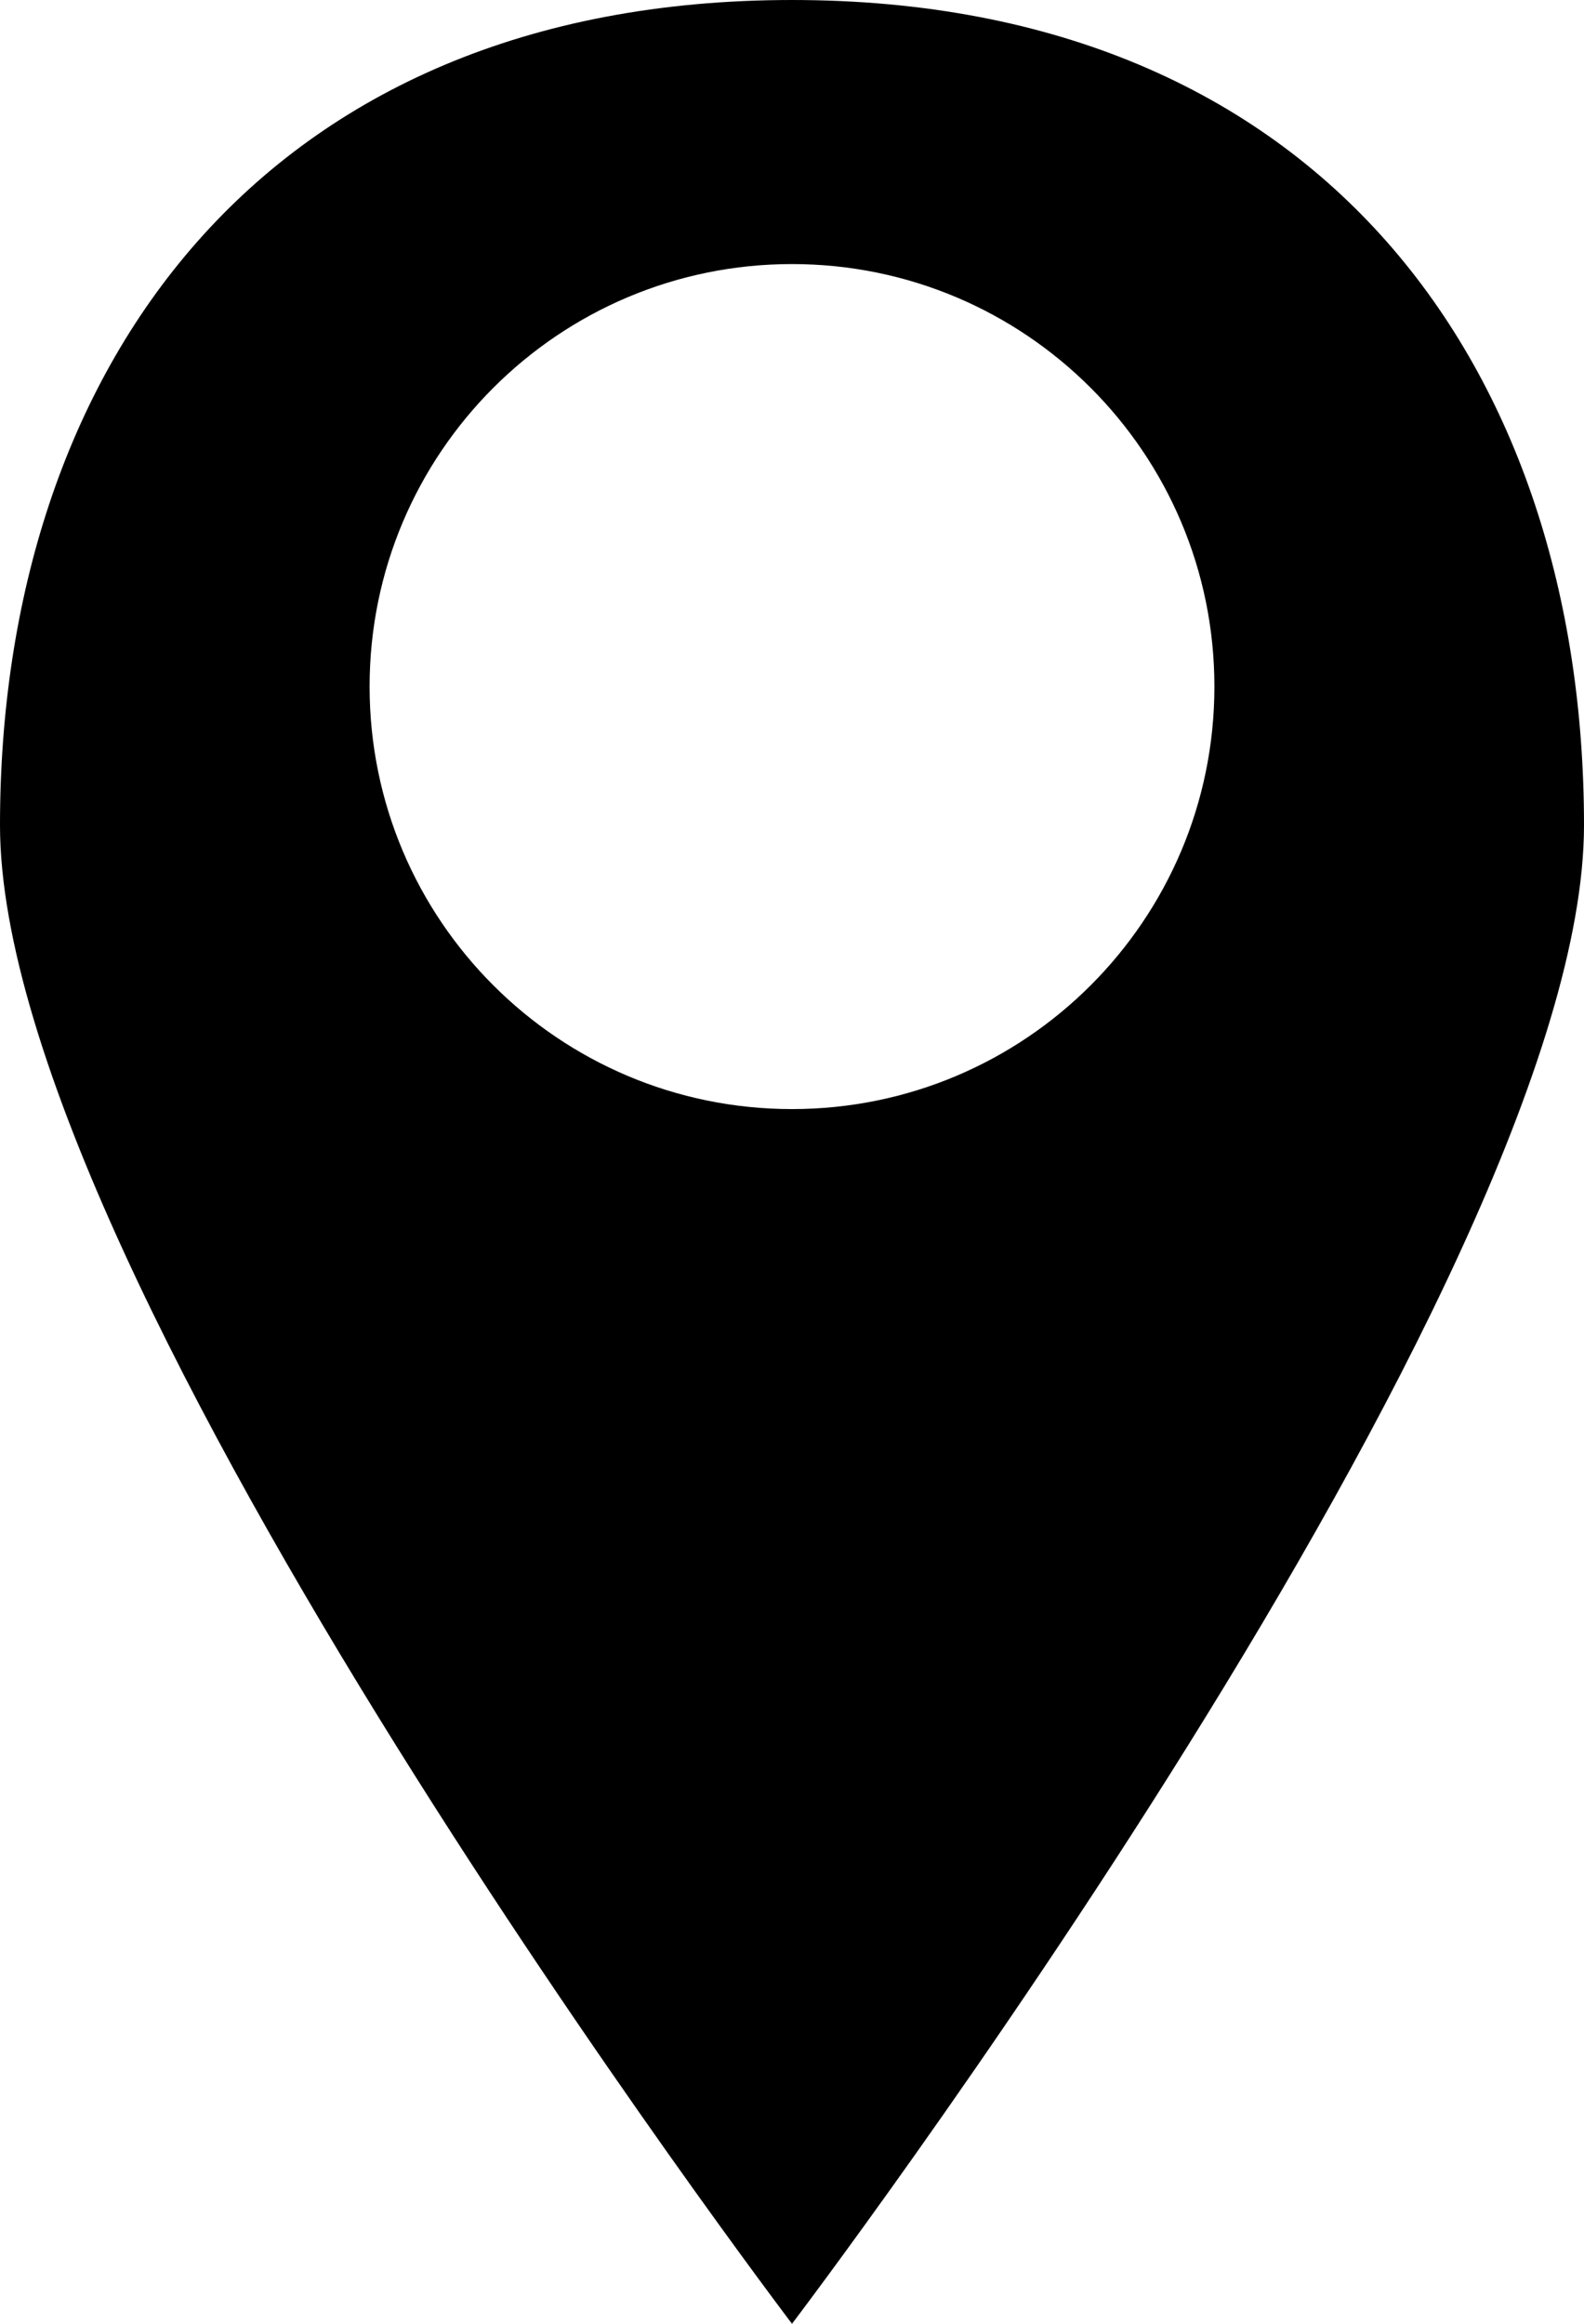 <?xml version="1.0" encoding="iso-8859-1"?>
<!-- Generator: Adobe Illustrator 18.0.0, SVG Export Plug-In . SVG Version: 6.00 Build 0)  -->
<!DOCTYPE svg PUBLIC "-//W3C//DTD SVG 1.1//EN" "http://www.w3.org/Graphics/SVG/1.1/DTD/svg11.dtd">
<svg version="1.1" id="Capa_1" xmlns="http://www.w3.org/2000/svg" xmlns:xlink="http://www.w3.org/1999/xlink" x="0px" y="0px"
	 viewBox="0 0 15 22" style="enable-background:new 0 0 15 22;" xml:space="preserve">
<path style="fill-rule:evenodd;clip-rule:evenodd;" d="M7.5,0C2.481,0,0,3.498,0,7.813C0,12.128,7.5,22,7.5,22S15,12.128,15,7.813
	C15,3.498,12.519,0,7.5,0z M7.5,10.5c-2.209,0-4-1.791-4-4c0-2.209,1.791-4,4-4s4,1.791,4,4C11.5,8.709,9.709,10.5,7.5,10.5z"/>
<g>
</g>
<g>
</g>
<g>
</g>
<g>
</g>
<g>
</g>
<g>
</g>
<g>
</g>
<g>
</g>
<g>
</g>
<g>
</g>
<g>
</g>
<g>
</g>
<g>
</g>
<g>
</g>
<g>
</g>
</svg>
